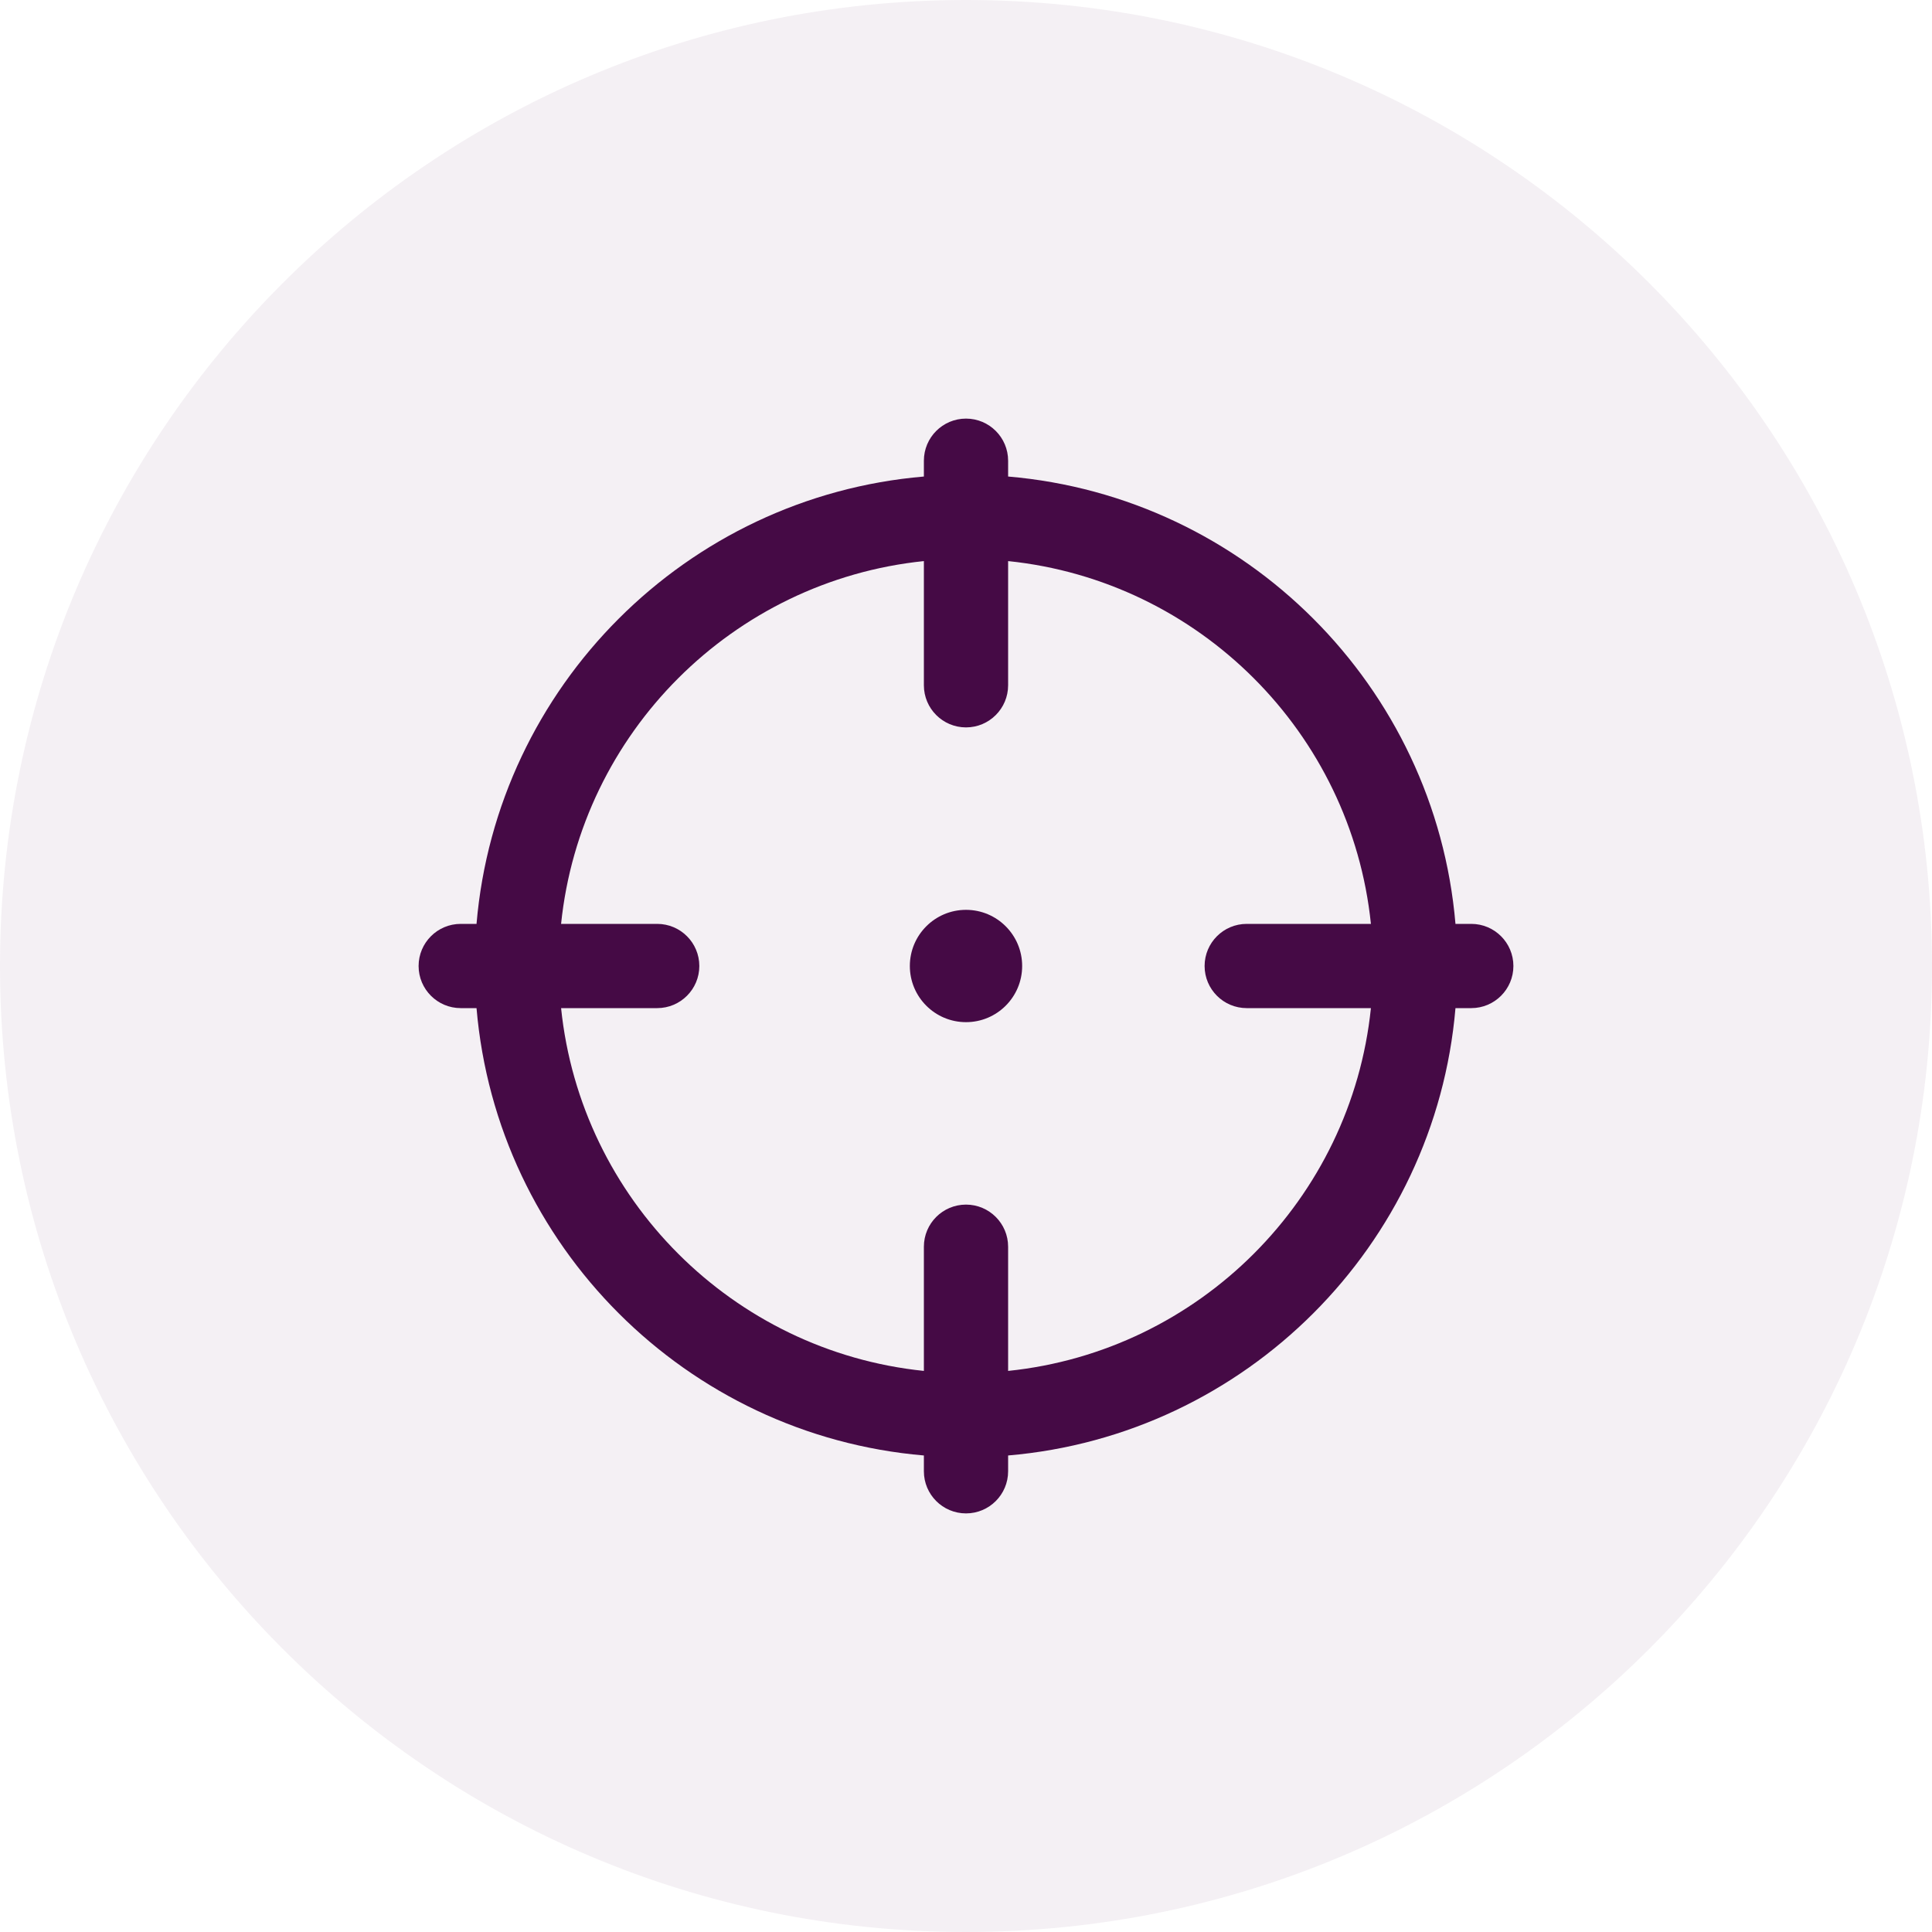 <?xml version="1.0" encoding="UTF-8"?> <svg xmlns="http://www.w3.org/2000/svg" width="60" height="60" viewBox="0 0 60 60" fill="none"><path d="M60 30C60 13.431 46.569 0 30 0C13.431 0 0 13.431 0 30C0 46.569 13.431 60 30 60C46.569 60 60 46.569 60 30Z" fill="#450A45" fill-opacity="0.06"></path><path d="M30 31.744C30.963 31.744 31.744 30.963 31.744 30C31.744 29.037 30.963 28.256 30 28.256C29.037 28.256 28.256 29.037 28.256 30C28.256 30.963 29.037 31.744 30 31.744Z" fill="#450A45"></path><path fill-rule="evenodd" clip-rule="evenodd" d="M28.692 14.799C21.313 15.427 15.427 21.315 14.799 28.692H14.308C13.586 28.692 13 29.278 13 30C13 30.722 13.586 31.308 14.308 31.308H14.799C15.427 38.687 21.315 44.573 28.692 45.201V45.692C28.692 46.414 29.278 47 30 47C30.722 47 31.308 46.414 31.308 45.692V45.201C38.687 44.573 44.573 38.685 45.201 31.308H45.692C46.414 31.308 47 30.722 47 30C47 29.278 46.414 28.692 45.692 28.692H45.201C44.573 21.313 38.685 15.427 31.308 14.799V14.308C31.308 13.586 30.722 13 30 13C29.278 13 28.692 13.586 28.692 14.308V14.799ZM31.308 17.425V21.282C31.308 22.004 30.722 22.59 30 22.59C29.278 22.59 28.692 22.004 28.692 21.282V17.425C22.759 18.037 18.037 22.759 17.425 28.692H20.41C21.132 28.692 21.718 29.278 21.718 30C21.718 30.722 21.132 31.308 20.41 31.308H17.425C18.037 37.241 22.759 41.963 28.692 42.575V38.718C28.692 37.996 29.278 37.41 30 37.41C30.722 37.41 31.308 37.996 31.308 38.718V42.575C37.241 41.963 41.963 37.241 42.575 31.308H38.718C37.996 31.308 37.41 30.722 37.41 30C37.41 29.278 37.996 28.692 38.718 28.692H42.575C41.963 22.759 37.241 18.037 31.308 17.425Z" fill="#450A45"></path></svg> 